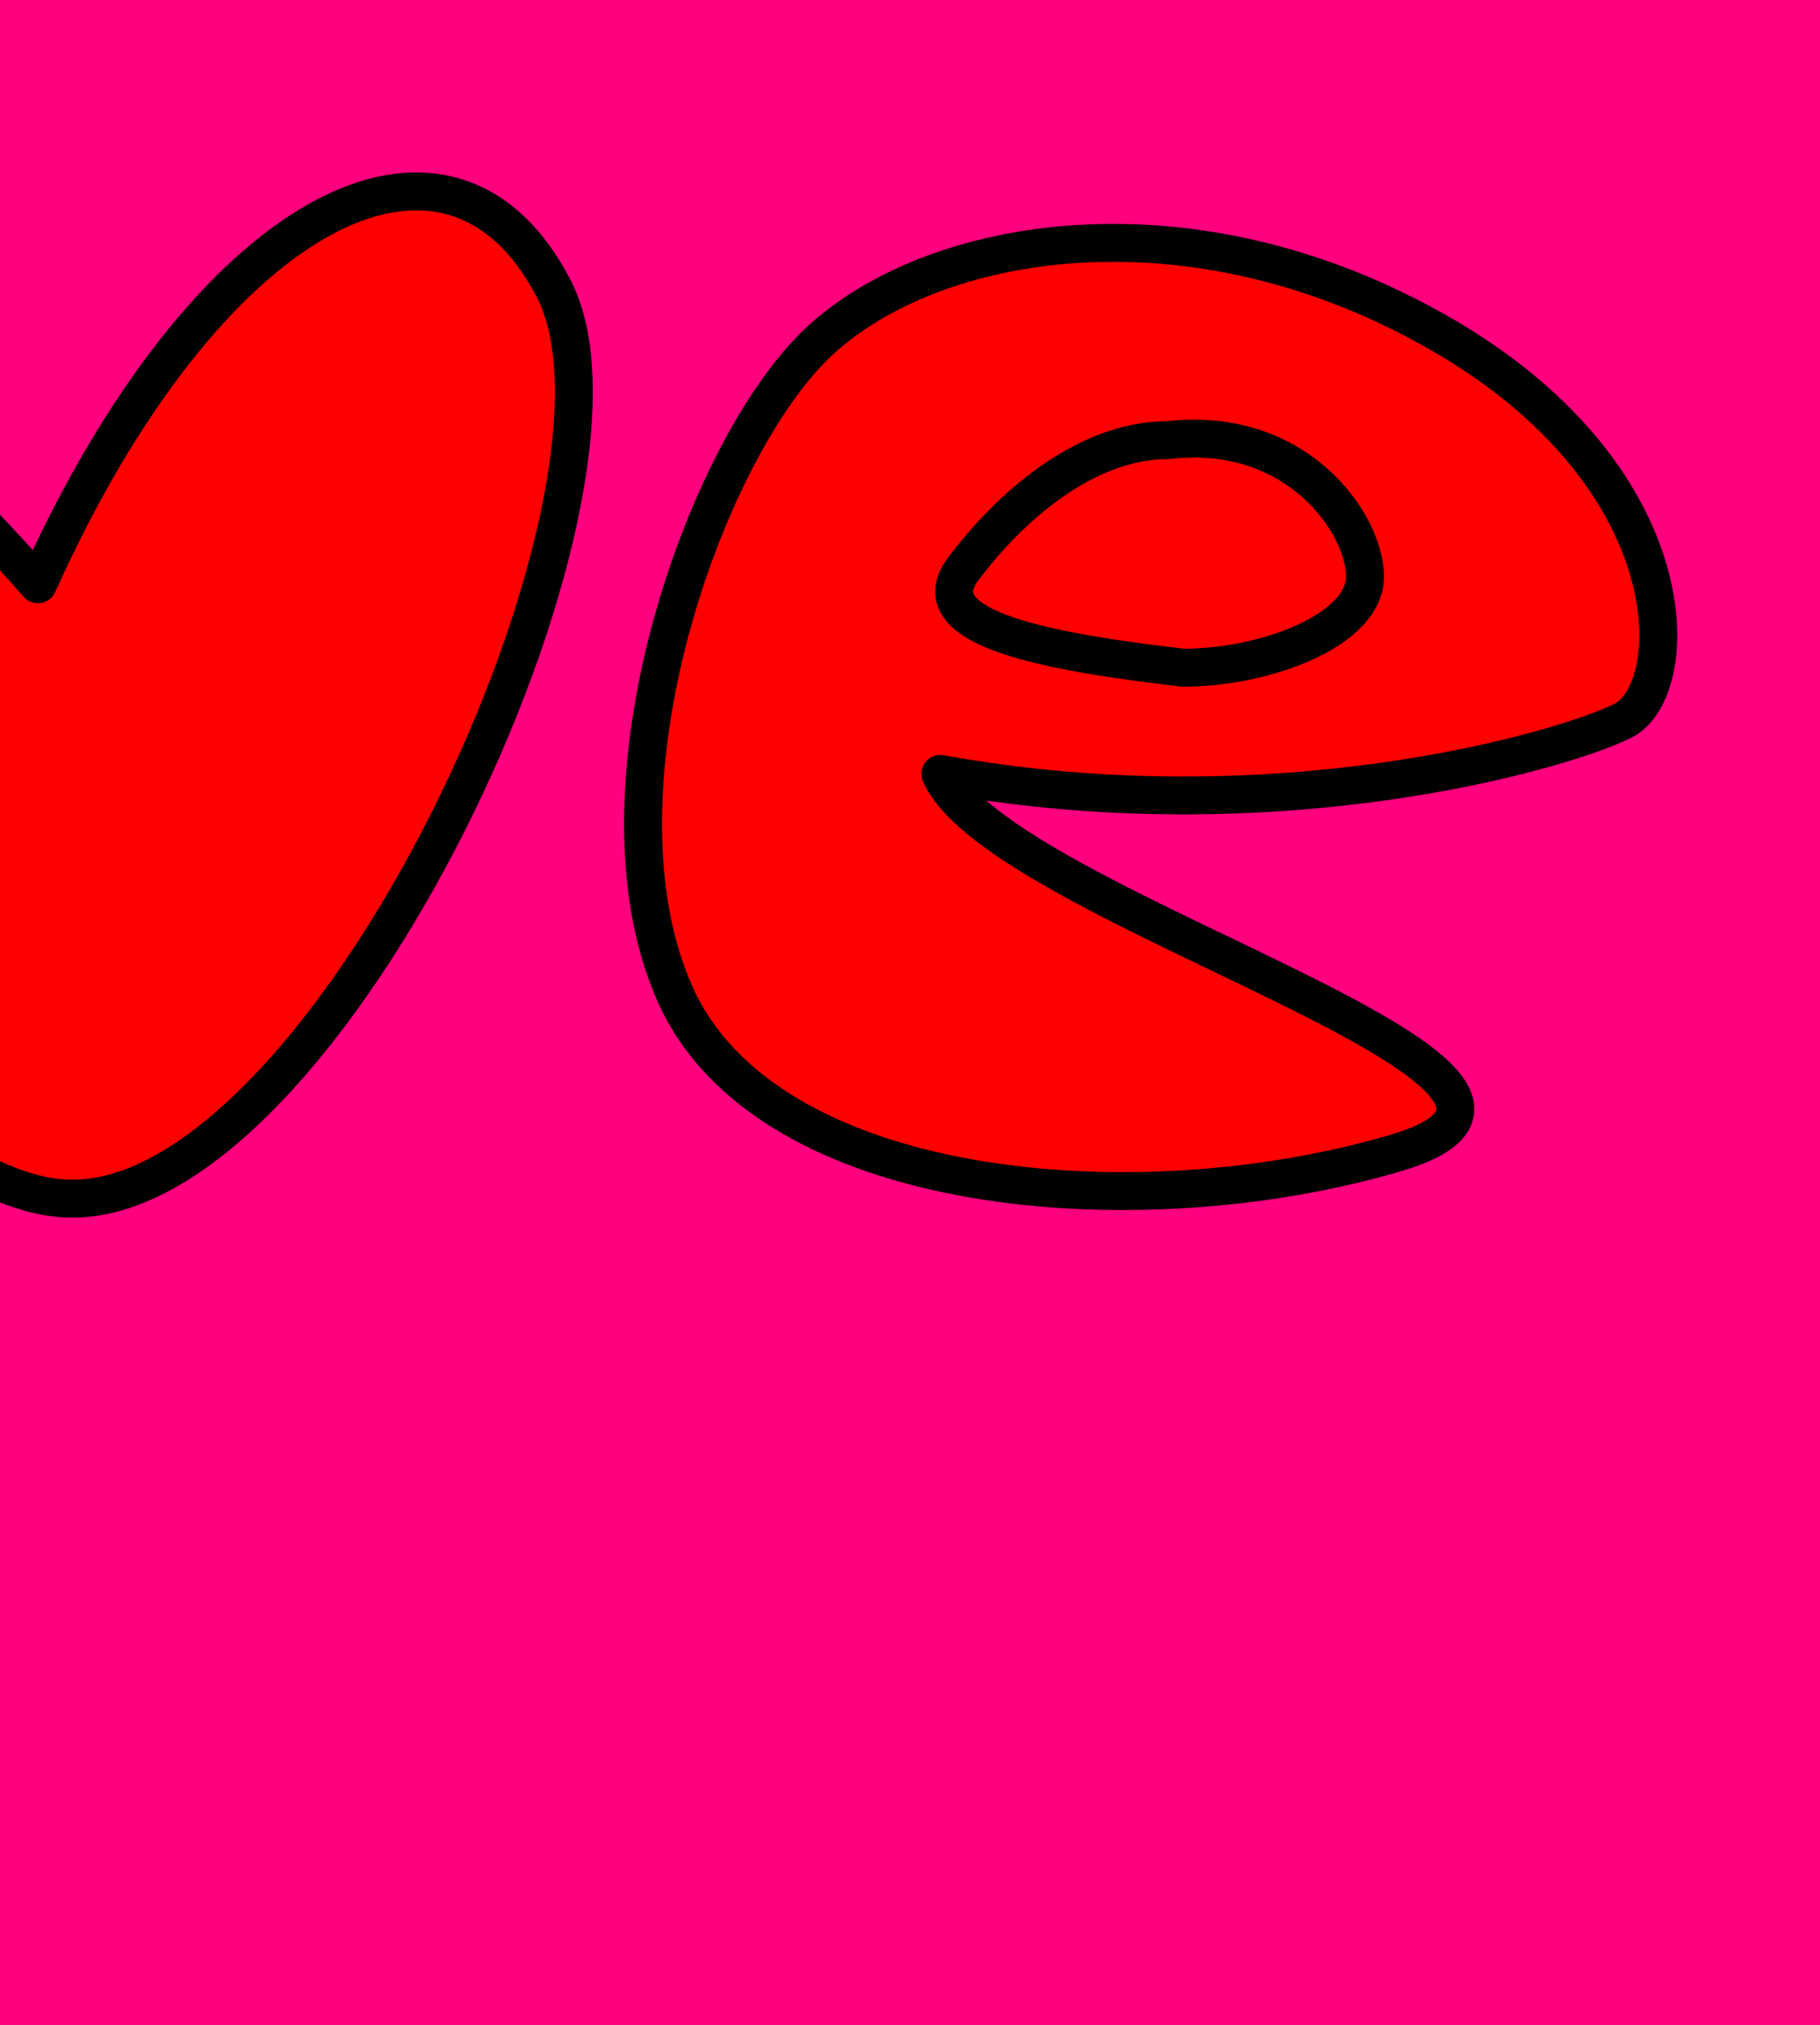 <?xml version="1.0" encoding="UTF-8"?>
<svg width="240" height="266.97" xmlns="http://www.w3.org/2000/svg" xmlns:svg="http://www.w3.org/2000/svg" xmlns:xlink="http://www.w3.org/1999/xlink">
 <rect width="100%" height="100%" fill="#808080" stroke="none"/>
 <defs>
  <linearGradient id="SVGID_1_" gradientUnits="userSpaceOnUse" x1="255" y1="142.694" x2="370.519" y2="142.694">
   <stop stop-color="rgb(175, 224, 237)" offset="0.092" id="stop7073"/>
   <stop stop-color="rgb(230, 208, 229)" offset="1" id="stop7075"/>
  </linearGradient>
  <linearGradient y2="0.798" x2="-0.246" y1="0.714" x1="0.866" id="linearGradient8078" xlink:href="#SVGID_1_"/>
  <linearGradient y2="0.537" x2="-0.31" y1="0.476" x1="1.075" id="linearGradient8080" xlink:href="#SVGID_1_"/>
 </defs>
 <g>
  <title>Layer 1</title>
  <g id="g8082">
   <g id="Left_x5F_Wing">
    <linearGradient id="linearGradient8016" gradientUnits="userSpaceOnUse" x1="255" y1="142.694" x2="370.519" y2="142.694">
     <stop stop-color="rgb(175, 224, 237)" offset="0.092" id="stop8018"/>
     <stop stop-color="rgb(230, 208, 229)" offset="1" id="stop8020"/>
    </linearGradient>
   </g>
   <g stroke="null" id="svg_4"/>
  </g>
  <g id="svg_8"/>
  <g id="svg_36">
   <path stroke="#000000" id="svg_7" d="m-687,-176.702l1502,0l0,620l-1502,0l0,-620z" stroke-width="5" fill="#ff007f"/>
   <path id="svg_9" fill="url(#linearGradient8080)" stroke="#000000" stroke-width="4" stroke-miterlimit="4" d="m644.546,131.617c3.465,12.033 2.411,26.011 -5.544,36.097c-7.038,9.164 -18.787,15.046 -30.452,13.446c-11.454,-0.82 -23.83,-2.167 -33.118,-9.613c-5.151,-4.085 -7.579,-10.584 -7.922,-16.99c-0.934,-8.733 -3.696,-17.633 -1.539,-26.379c1.973,-7.394 9.733,-10.803 16.603,-12.189c12.421,-2.207 25.23,-3.247 37.78,-1.517c8.878,1.306 18.638,4.874 22.814,13.453c0.579,1.182 1.036,2.422 1.378,3.692z"/>
   <path id="svg_10" fill="url(#linearGradient8080)" stroke="#000000" stroke-width="4" stroke-miterlimit="4" d="m413.212,132.211c-3.465,12.033 -2.411,26.011 5.544,36.097c7.039,9.164 18.787,15.046 30.452,13.446c11.454,-0.82 23.83,-2.167 33.118,-9.613c5.151,-4.085 7.579,-10.584 7.922,-16.99c0.934,-8.733 3.696,-17.633 1.539,-26.379c-1.973,-7.394 -9.733,-10.803 -16.603,-12.189c-12.421,-2.207 -25.23,-3.247 -37.78,-1.517c-8.878,1.306 -18.638,4.874 -22.814,13.453c-0.579,1.182 -1.036,2.422 -1.378,3.692z"/>
   <path id="svg_11" fill="url(#linearGradient8080)" stroke="#000000" stroke-width="4" stroke-miterlimit="4" d="m645.309,79.309c-6.421,17.393 -24.213,30.502 -43.015,29.516c-12.496,0.583 -24.453,4.989 -36.922,5.913c-6.184,0.413 -13.754,0.538 -17.928,-4.854c-2.953,-4.642 -2.415,-10.525 -2.182,-15.774c0.542,-7.75 5.522,-14.742 12.492,-18.079c12.446,-6.245 26.678,-6.707 40.199,-8.746c12.541,-1.378 25.311,-3.243 37.889,-1.28c4.473,0.732 10.245,2.983 10.435,8.293c0.078,1.719 -0.356,3.419 -0.967,5.013z"/>
   <path id="svg_12" fill="url(#linearGradient8078)" stroke="#000000" stroke-width="4" stroke-miterlimit="4" d="m412.449,79.903c6.421,17.393 24.213,30.502 43.015,29.516c12.496,0.583 24.453,4.989 36.922,5.913c6.184,0.413 13.754,0.538 17.928,-4.854c2.953,-4.642 2.415,-10.525 2.182,-15.774c-0.542,-7.75 -5.522,-14.742 -12.492,-18.079c-12.446,-6.245 -26.678,-6.707 -40.199,-8.746c-12.541,-1.378 -25.311,-3.243 -37.889,-1.28c-4.473,0.732 -10.245,2.983 -10.435,8.293c-0.078,1.719 0.356,3.419 0.967,5.013z"/>
   <path id="svg_13" fill="#4a4a4a" fill-rule="evenodd" stroke="#000000" stroke-width="4" stroke-linecap="square" stroke-miterlimit="4" d="m590.59,260.115c43.906,-15.58 46.704,-20.518 48.752,-24.376c1.734,-3.268 -15.234,5.802 -26.057,2.101c-10.447,-3.572 -11.51,-4.095 -16.391,-10.927"/>
   <path id="svg_14" fill="none" fill-rule="evenodd" stroke="#000000" stroke-width="6" stroke-miterlimit="4" d="m611.213,285.958c0,-2.522 -11.347,-26.057 -11.347,-26.057l0.42,-0.42"/>
   <path id="svg_15" fill="none" fill-rule="evenodd" stroke="#000000" stroke-width="6" stroke-miterlimit="4" d="m447.306,283.856c0,-2.522 11.347,-26.057 11.347,-26.057l-0.42,-0.42"/>
   <path id="svg_16" fill="#f3c31c" fill-rule="nonzero" stroke="#000000" stroke-width="4" stroke-linecap="round" stroke-linejoin="round" stroke-miterlimit="4" d="m639.771,181.225c0.018,60.508 -49.028,109.569 -109.536,109.569c-60.508,0 -109.554,-49.061 -109.536,-109.569c-0.018,-60.508 49.028,-109.569 109.536,-109.569c60.508,0 109.554,49.061 109.536,109.569z"/>
   <path id="svg_17" fill="#000000" fill-rule="nonzero" stroke-width="4" stroke-linecap="round" stroke-linejoin="round" stroke-miterlimit="4" d="m633.15,143.647c0.077,1.682 -0.295,19.364 -0.295,21.064c0,60.464 -48.647,93.561 -109.111,93.561c-47.262,0 -87.591,-29.999 -102.938,-71.969c2.654,58.112 50.674,104.469 109.438,104.469c60.464,0 109.531,-49.067 109.531,-109.531c0,-13.202 -2.338,-25.87 -6.625,-37.594z"/>
   <path id="svg_18" fill="#000000" fill-rule="nonzero" stroke-width="4" stroke-linecap="round" stroke-linejoin="round" stroke-miterlimit="4" d="m629.16,141.319c5.884,35.928 -46.717,97.222 -102.431,96.968c-43.792,-0.198 -104.112,-47.59 -98.649,-91.084c5.63,-44.822 26.738,74.194 100.33,72.823c73.192,-1.356 92.345,-131.866 100.75,-78.707z"/>
   <path id="svg_19" fill="#ffcd01" fill-rule="nonzero" stroke="#000000" stroke-width="4" stroke-linecap="round" stroke-linejoin="round" stroke-miterlimit="4" d="m448.386,132.744c0.648,45.17 35.533,77.827 81.003,78.061c46.05,0.24 84.955,-33.801 82.684,-78.061c-5.534,-107.43 -164.955,-88.752 -163.688,0z"/>
   <path id="svg_20" fill="#ffffff" fill-rule="nonzero" stroke="#000000" stroke-width="4" stroke-linecap="round" stroke-linejoin="round" stroke-miterlimit="4" d="m526.606,120.757c0.004,12.519 -10.144,22.67 -22.663,22.67c-12.519,0 -22.666,-10.151 -22.663,-22.67c-0.004,-12.519 10.144,-22.669 22.663,-22.669c12.519,0 22.666,10.151 22.663,22.669z"/>
   <path id="svg_21" fill="#ffffff" fill-rule="nonzero" stroke="#000000" stroke-width="4" stroke-linecap="round" stroke-linejoin="round" stroke-miterlimit="4" d="m579.339,120.757c0.004,12.519 -10.144,22.67 -22.663,22.67c-12.519,0 -22.666,-10.151 -22.663,-22.67c-0.004,-12.519 10.144,-22.669 22.663,-22.669c12.519,0 22.666,10.151 22.663,22.669z"/>
   <path id="svg_22" fill="#000000" fill-rule="nonzero" stroke-width="47.667" stroke-linecap="round" stroke-linejoin="round" stroke-miterlimit="4" d="m559.194,124.757c0.001,4.173 -3.381,7.556 -7.554,7.556c-4.173,0 -7.556,-3.384 -7.554,-7.556c-0.001,-4.173 3.381,-7.556 7.554,-7.556c4.173,0 7.555,3.384 7.554,7.556z"/>
   <path id="svg_23" fill="#000000" fill-rule="nonzero" stroke-width="47.667" stroke-linecap="round" stroke-linejoin="round" stroke-miterlimit="4" d="m517.164,124.757c0.001,4.173 -3.381,7.556 -7.554,7.556c-4.173,0 -7.556,-3.384 -7.554,-7.556c-0.001,-4.173 3.381,-7.556 7.554,-7.556c4.173,0 7.555,3.384 7.554,7.556z"/>
   <path id="svg_24" fill="#000000" fill-rule="nonzero" stroke="#000000" stroke-width="3.216" stroke-linecap="round" stroke-linejoin="round" stroke-miterlimit="4" d="m528.972,187.769c-16.367,0 -29.639,-10.366 -29.639,-23.14c19.194,22.384 44.856,19.575 59.304,0c-0.693,13.103 -13.298,23.14 -29.665,23.14z"/>
   <path id="svg_25" fill="#000000" fill-opacity="0.314" fill-rule="nonzero" stroke-width="4" stroke-linecap="round" stroke-linejoin="round" stroke-miterlimit="4" d="m608.793,105.931l-1.875,2.656c0.249,3.075 0.344,6.203 0.344,9.375c0,45.175 -36.217,80.527 -77.641,81.003c-31.213,0.362 -65.299,-22.915 -80.265,-55.753c7.616,40.246 43.315,67.245 80.455,68.013c41.856,0.865 82.264,-33.307 82.264,-78.482c0,-9.392 -1.075,-18.41 -3.281,-26.812z"/>
   <path id="svg_26" fill="#333333" fill-rule="nonzero" stroke="#000000" stroke-width="4" stroke-linecap="round" stroke-linejoin="round" stroke-miterlimit="4" d="m467.942,291.377c0,9.091 -12.562,7.646 -22.228,7.28c-9.647,-0.365 -23.709,0.185 -20.547,-9.381c2.522,-7.629 12.583,-10.64 23.069,-10.24c9.247,0.353 17.605,3.871 19.707,12.341z"/>
   <path id="svg_27" fill="#333333" fill-rule="evenodd" stroke="#000000" stroke-width="4" stroke-miterlimit="4" d="m488.43,74.464c-3.666,1.437 -9.191,-7.81 -10.899,-18.252c-3.717,-22.727 -29.805,20.211 -32.281,17.548c-3.231,-3.475 18.178,-65.604 39.188,-16.339c1.879,4.405 12.266,16.172 3.992,17.043z"/>
   <path id="svg_28" fill="#333333" fill-rule="evenodd" stroke="#000000" stroke-width="4" stroke-miterlimit="4" d="m565.402,73.554c3.666,1.437 9.191,-7.81 10.899,-18.252c3.717,-22.727 29.805,20.211 32.281,17.548c3.231,-3.475 -18.178,-65.604 -39.188,-16.339c-1.879,4.405 -12.266,16.172 -3.992,17.043z"/>
   <path id="svg_29" fill="#333333" fill-rule="nonzero" stroke="#000000" stroke-width="4" stroke-linecap="round" stroke-linejoin="round" stroke-miterlimit="4" d="m594.083,291.377c0,9.091 12.562,7.646 22.228,7.28c9.647,-0.365 23.709,0.185 20.547,-9.381c-2.522,-7.629 -12.583,-10.64 -23.069,-10.24c-9.247,0.353 -17.605,3.871 -19.707,12.341z"/>
   <path id="svg_30" fill="#333333" fill-rule="nonzero" stroke="#000000" stroke-width="4" stroke-linecap="round" stroke-linejoin="round" stroke-miterlimit="4" d="m543.368,292.135c0,9.091 12.562,7.646 22.228,7.28c9.647,-0.365 23.709,0.185 20.547,-9.381c-2.522,-7.629 -12.583,-10.64 -23.069,-10.24c-9.247,0.353 -17.605,3.871 -19.707,12.341z"/>
   <path id="svg_31" fill="#333333" fill-rule="nonzero" stroke="#000000" stroke-width="4" stroke-linecap="round" stroke-linejoin="round" stroke-miterlimit="4" d="m521.035,292.975c0,9.091 -12.562,7.646 -22.228,7.28c-9.647,-0.365 -23.709,0.185 -20.547,-9.381c2.522,-7.629 12.583,-10.64 23.069,-10.24c9.247,0.353 17.605,3.871 19.707,12.341z"/>
   <path id="svg_32" fill="#00ff00" stroke="#000000" stroke-width="4" stroke-dasharray="null" stroke-linejoin="round" stroke-linecap="round" d="m652,181.03c-35,49 -46,109 -46,121c0,12 13,8 14,-5c1,-13 38,-106 38,-106.03"/>
   <path id="svg_33" fill="#ff0000" stroke-width="4" stroke-dasharray="null" stroke-linejoin="round" stroke-linecap="round" d="m671.269,132.03c-23.896,13.32 -32.7,29.304 -30.185,45.288c2.515,15.984 10.062,22.644 20.123,26.64c10.062,3.996 47.792,-34.632 47.792,-34.672l-21.381,-2.664l7.546,-21.312l-18.865,2.664l-5.031,-15.944z" stroke="#000000"/>
   <path id="svg_34" fill="none" stroke="#000000" stroke-width="4" stroke-dasharray="null" stroke-linejoin="round" stroke-linecap="round" d="m447,298.03c-6,-17 -27,-29 -40,-55c-13,-26 0,-98 -11,-123c-11,-25 -11,-25 -11,-25.03"/>
   <path id="svg_35" fill="#ff0000" stroke="#000000" stroke-width="4" stroke-dasharray="null" stroke-linejoin="round" stroke-linecap="round" d="m381.096,-13.215c33.559,-96.276 165.045,0 0,123.783c-165.045,-123.783 -33.559,-220.059 0,-123.783z"/>
   <path id="svg_37" d="m-422,-26.97c-2,43 1,139 18,157c50,42 105,33 129,11c24,-22 24,-90 -19,-84c-43,6 -50,11 -60,14.97c3,-16.03 19,-32.97 23,-57.97c4,-25 6,-60 -11,-80c-17,-20 -78,-4 -80,39z" stroke-linecap="null" stroke-linejoin="null" stroke-dasharray="null" stroke-width="5" stroke="#000000" fill="#ff0000"/>
   <path id="svg_38" d="m-242,85.03c0,-44.199 34.011,-80 76,-80c41.989,0 76,35.801 76,80c0,44.199 -34.011,80 -76,80c-41.989,0 -76,-35.801 -76,-80zm73,-20c-28,10 -11,49 7,48c18,-1 21,-47 -7,-48z" stroke-linecap="round" stroke-linejoin="round" stroke-dasharray="null" stroke-width="5" stroke="#000000" fill="#ff0000"/>
   <path id="svg_41" d="m5,77.03c-37,-42 -72,-56 -84,-39c-12,17 54,119 88,120c34,1 78,-93 64,-120c-14,-27 -46,-10 -68,39z" stroke-linecap="round" stroke-linejoin="round" stroke-dasharray="null" stroke-width="5" stroke="#000000" fill="#ff0000"/>
   <path id="svg_48" d="m124,102.03c44,8 82,-3 90,-7c8,-4 9,-32 -24,-51c-33,-19 -67,-13 -82,1c-15,14 -31,59 -19,86c12,27 61,31 95,21c34,-10 -52,-32 -60,-50zm30,-44c-11,0 -21,9 -27,17c-6,8 12,11 29,13c11,0 24,-5 24,-12c0,-7 -9,-20 -26,-18z" stroke-linecap="round" stroke-linejoin="round" stroke-dasharray="null" stroke-width="5" stroke="#000000" fill="#ff0000"/>
   <path id="svg_50" d="m-688,327.297c48,-30 110,6 110,4.703c0,-1.297 12,-30.703 62,-24.703c50,6 88,46 88,44.703c0,-1.297 40,-40.703 78,-42.703c38,-2 100,34 100,32.703c0,-1.297 -14,-28.703 42,-36.703c56,-8 118,40 120,40c2,0 36,-40 118,-40c82,0 142,30 142,28.703c0,-1.297 -10,-38.703 60,-38.703c70,0 206,38 206,36.703c0,-1.297 14,-16.703 56,-16.703c42,0 108,28 108,26.703c0,-1.297 20,-30.703 64,-36.703c44,-6 146,22 146,20.703l4,114l-1502,4l-2,-116.703z" stroke-linecap="null" stroke-linejoin="null" stroke-dasharray="null" stroke-width="5" stroke="#000000" fill="#ffffff"/>
  </g>
 </g>
</svg>